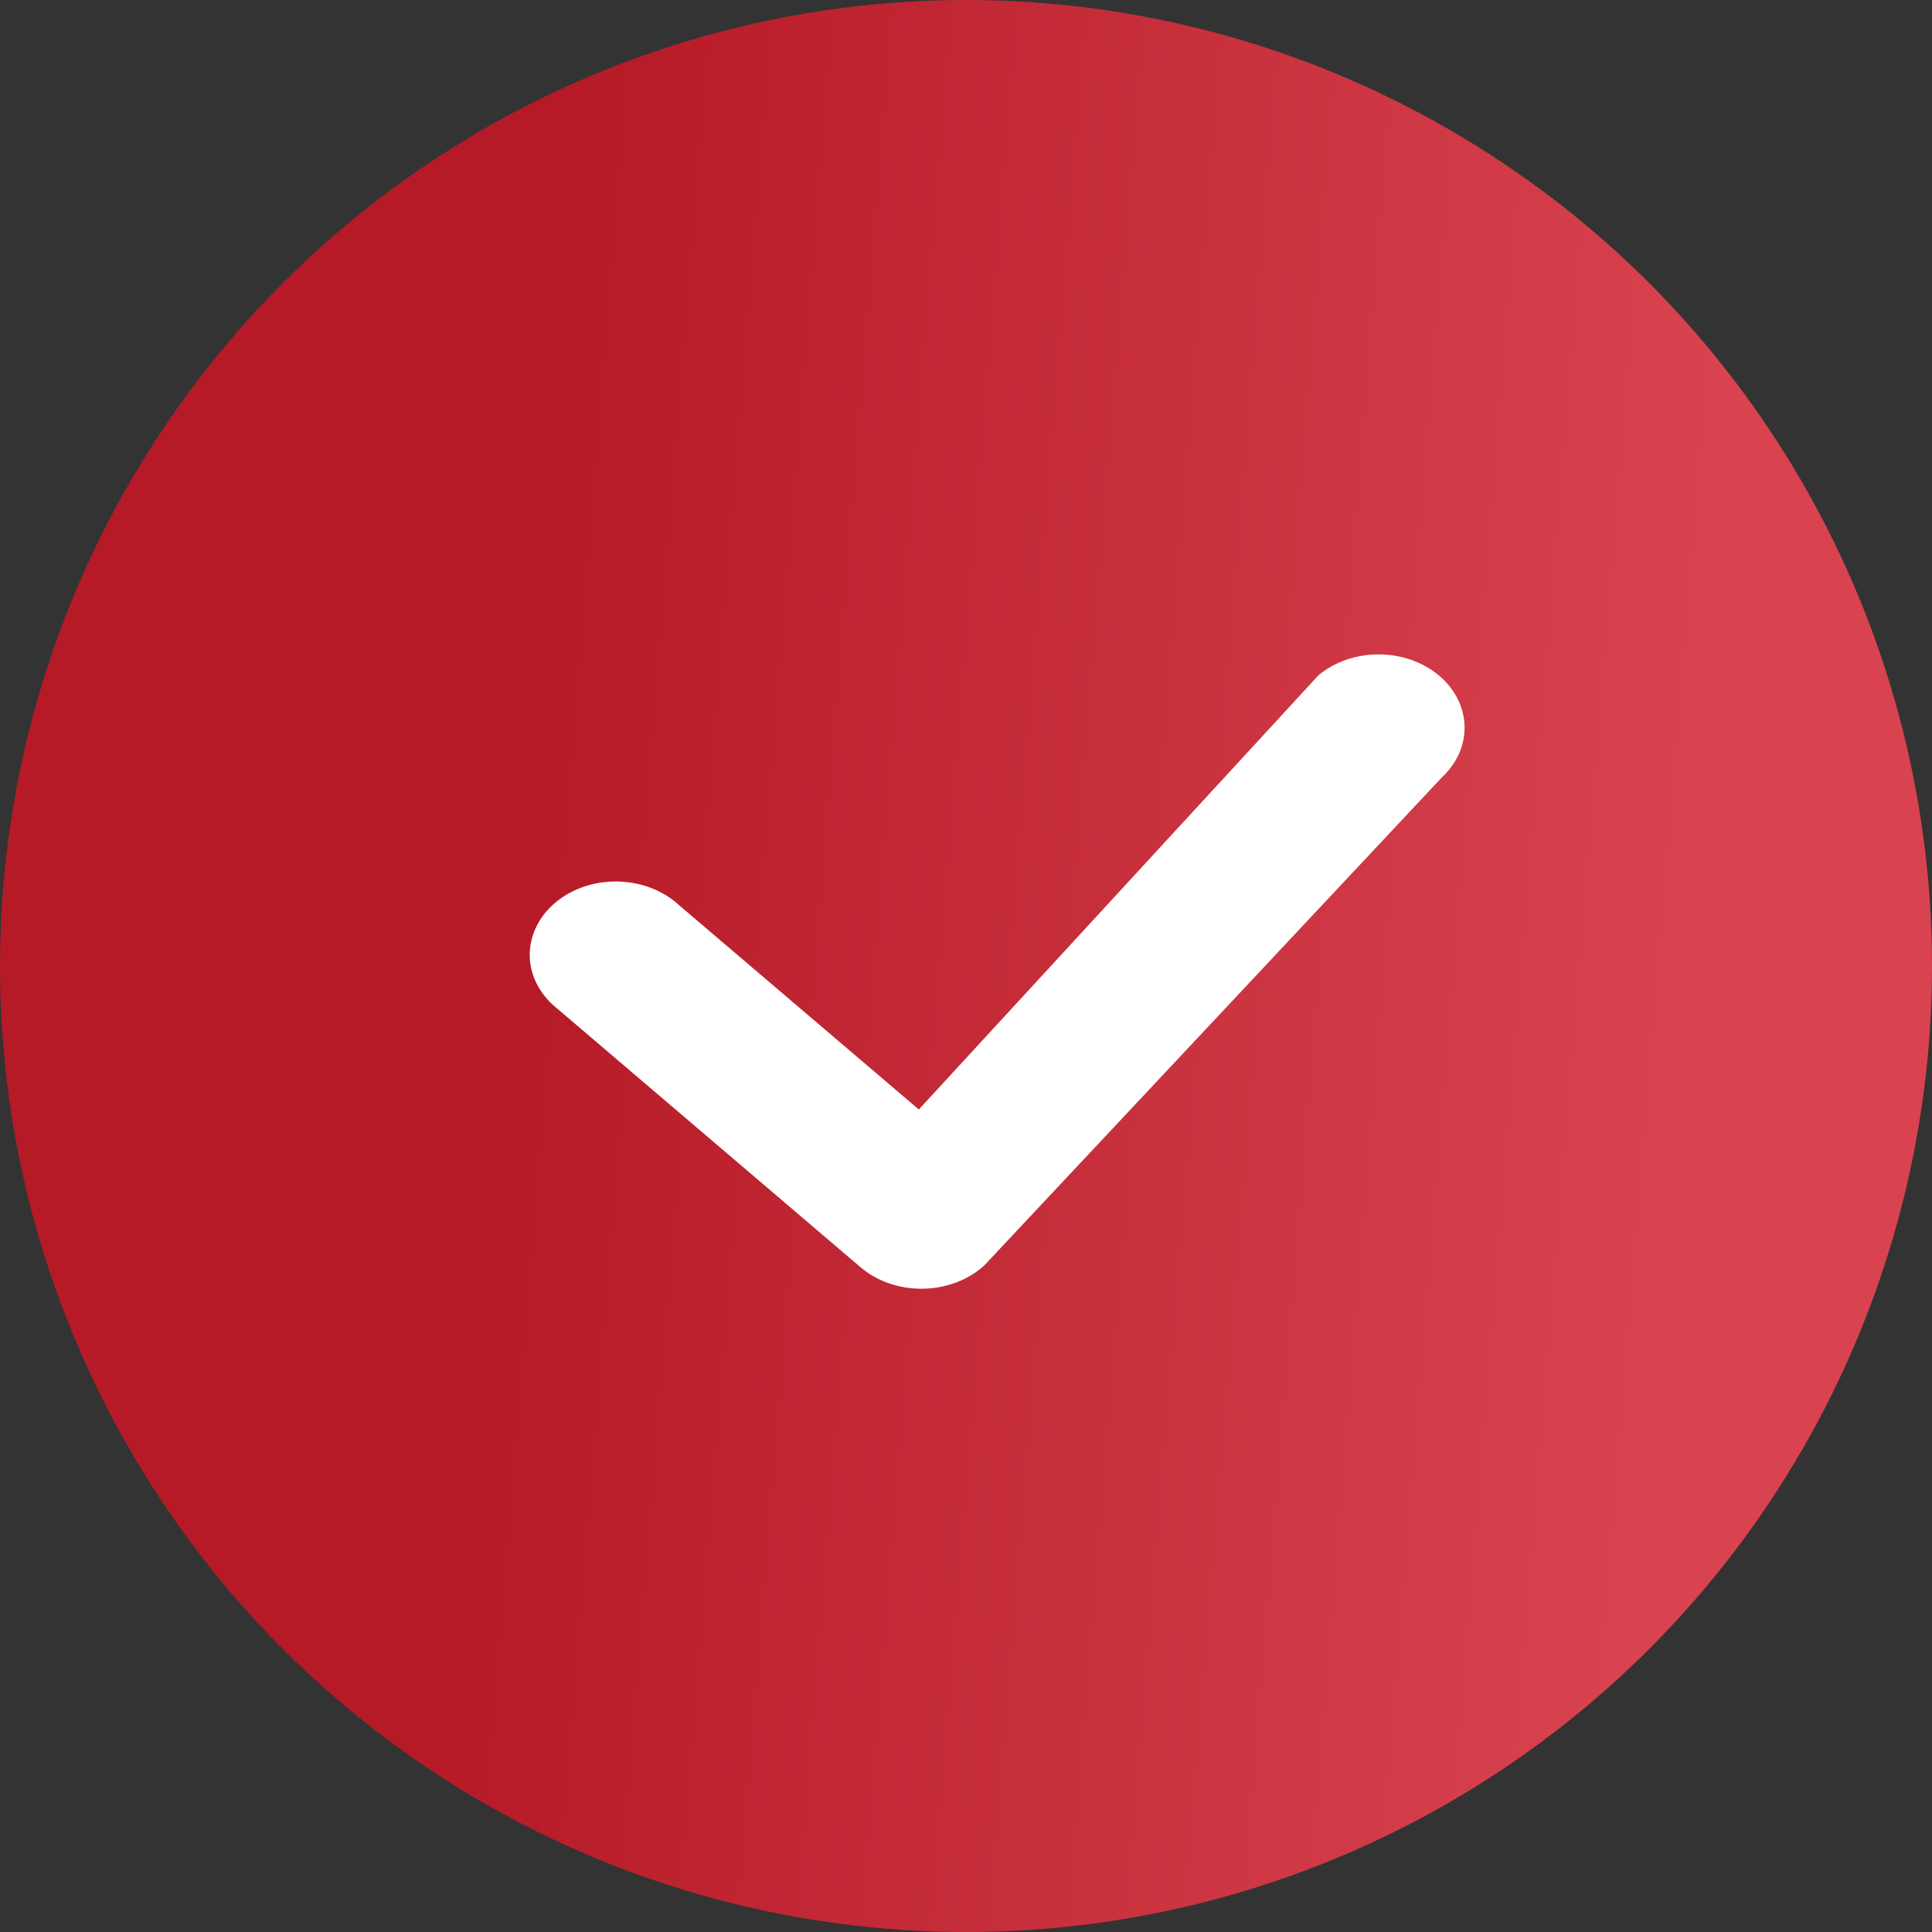 <svg width="62" height="62" viewBox="0 0 62 62" fill="none" xmlns="http://www.w3.org/2000/svg">
<rect x="0" y="0" width="62" height="62" fill="#333333" stroke="none"/>
<circle cx="31" cy="31" r="31" fill="url(#paint0_linear_53_33)"/>
<path d="M42.337 21.649C42.855 21.228 43.545 20.995 44.261 21C44.977 21.005 45.662 21.246 46.173 21.674C46.684 22.101 46.98 22.681 46.999 23.291C47.018 23.902 46.758 24.494 46.275 24.944L31.591 40.605C31.338 40.837 31.034 41.023 30.695 41.152C30.356 41.281 29.99 41.351 29.619 41.356C29.248 41.362 28.879 41.304 28.535 41.186C28.191 41.068 27.878 40.891 27.616 40.667L17.878 32.363C17.607 32.148 17.39 31.888 17.239 31.599C17.088 31.311 17.007 30.999 17 30.683C16.994 30.367 17.062 30.053 17.201 29.76C17.34 29.467 17.546 29.2 17.808 28.977C18.07 28.753 18.383 28.577 18.726 28.459C19.07 28.34 19.438 28.282 19.809 28.288C20.179 28.294 20.545 28.363 20.884 28.491C21.222 28.62 21.527 28.805 21.779 29.037L29.486 35.605L42.267 21.718C42.29 21.694 42.311 21.671 42.337 21.649Z" fill="white"/>
<defs>
<linearGradient id="paint0_linear_53_33" x1="18.856" y1="9.82844e-06" x2="56.04" y2="3.026" gradientUnits="userSpaceOnUse">
<stop stop-color="#B61A27"/>
<stop offset="1" stop-color="#D8434F"/>
</linearGradient>
</defs>
</svg>
